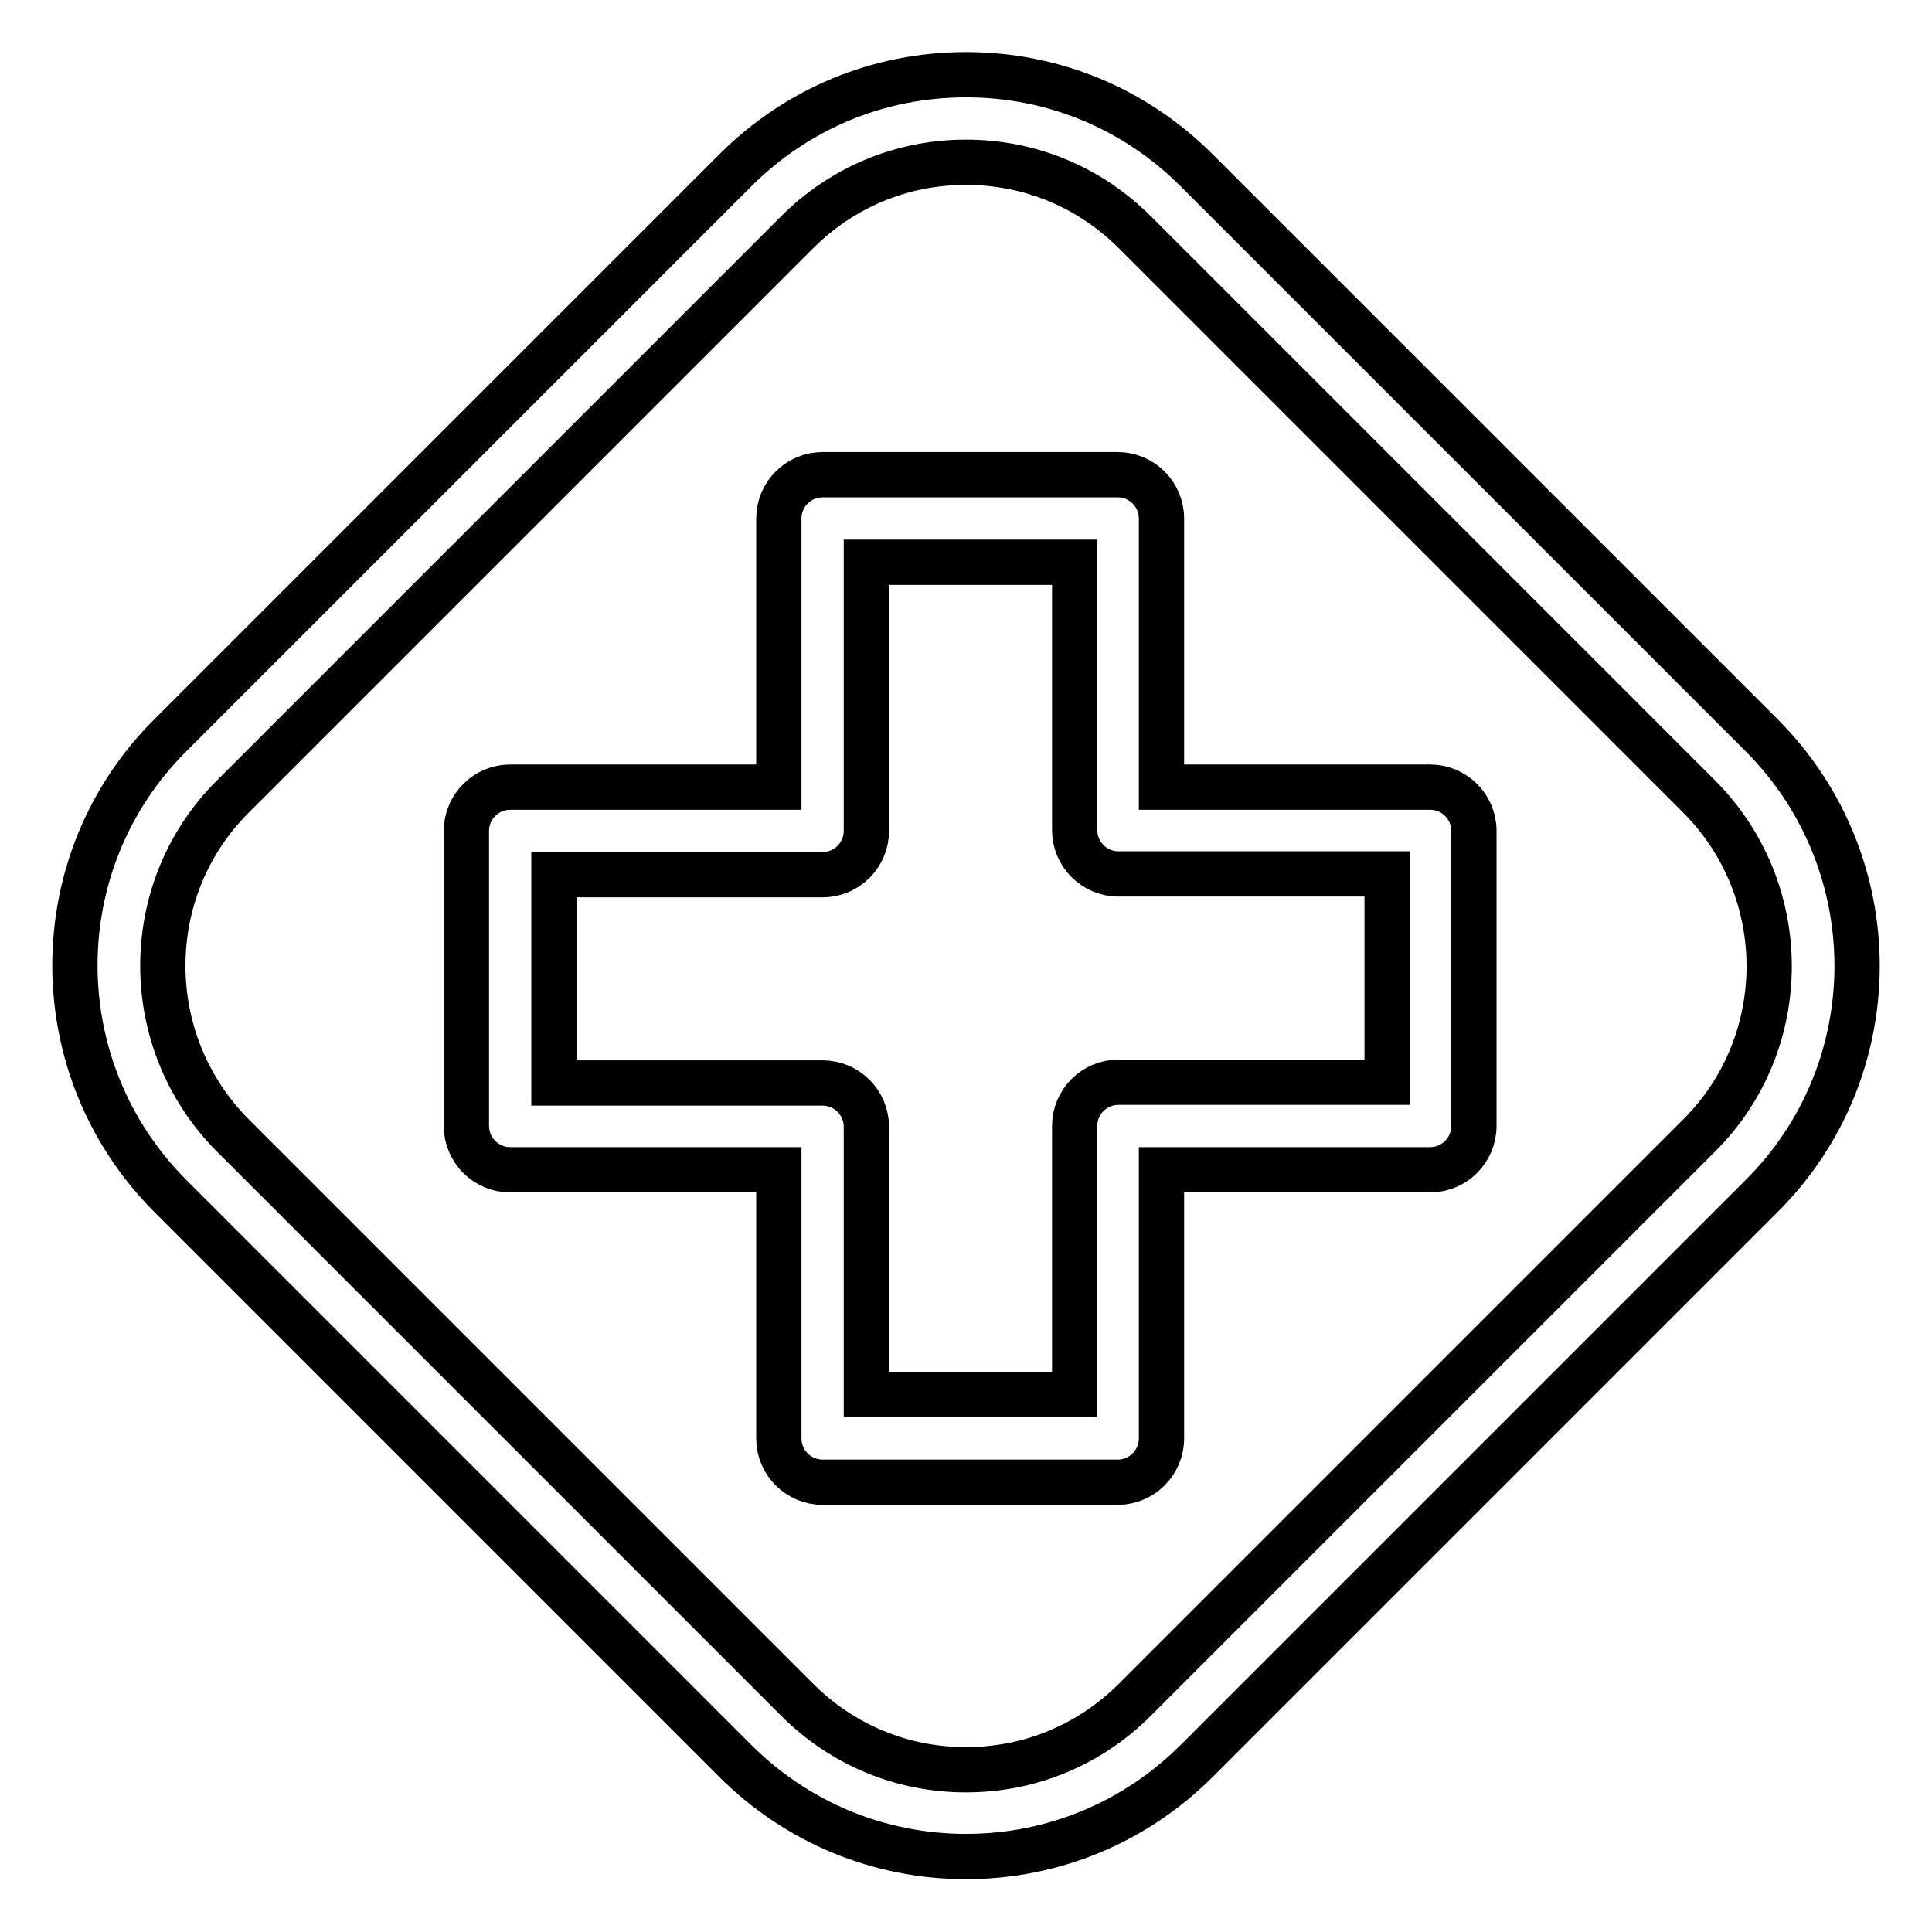 <?xml version="1.0" encoding="utf-8"?>
<!-- Svg Vector Icons : http://www.onlinewebfonts.com/icon -->
<!DOCTYPE svg PUBLIC "-//W3C//DTD SVG 1.1//EN" "http://www.w3.org/Graphics/SVG/1.1/DTD/svg11.dtd">
<svg version="1.1" xmlns="http://www.w3.org/2000/svg" xmlns:xlink="http://www.w3.org/1999/xlink" x="0px" y="0px" viewBox="0 0 256 256" enable-background="new 0 0 256 256" xml:space="preserve">
<g> <path stroke-width="6" fill-opacity="0" stroke="#000000"  d="M128,246c-11.5,0-22.4-4.5-30.6-12.7l-74.8-74.8c-16.9-16.9-16.9-44.3,0-61.1l74.8-74.8 c8.2-8.2,19-12.7,30.6-12.7s22.4,4.5,30.6,12.7l74.8,74.8c16.9,16.9,16.9,44.3,0,61.1l-74.8,74.8C150.4,241.5,139.5,246,128,246z  M128,21.5c-8.5,0-16.4,3.3-22.4,9.3l-74.8,74.8c-12.3,12.3-12.3,32.4,0,44.8l74.8,74.8c6,6,13.9,9.3,22.4,9.3 c8.5,0,16.4-3.3,22.4-9.3l74.8-74.8c12.3-12.3,12.3-32.4,0-44.8l-74.8-74.8C144.4,24.8,136.5,21.5,128,21.5z"/> <path stroke-width="6" fill-opacity="0" stroke="#000000"  d="M148.1,196.4H109c-3.2,0-5.8-2.6-5.8-5.8V155H67.6c-3.2,0-5.8-2.6-5.8-5.8v-39.1c0-3.2,2.6-5.8,5.8-5.8l0,0 h35.6V68.7c0-3.2,2.6-5.8,5.8-5.8l0,0h39.1c3.2,0,5.8,2.6,5.8,5.8v35.6h35.6c3.2,0,5.8,2.6,5.8,5.8v39.1c0,3.2-2.6,5.8-5.8,5.8 h-35.6v35.6C153.9,193.8,151.3,196.4,148.1,196.4z M114.8,184.8h27.6v-35.6c0-3.2,2.6-5.8,5.8-5.8h35.6v-27.6h-35.6 c-3.2,0-5.8-2.6-5.8-5.8V74.5h-27.6v35.6c0,3.2-2.6,5.8-5.8,5.8l0,0H73.4v27.6H109c3.2,0,5.8,2.6,5.8,5.8V184.8L114.8,184.8z"/></g>
</svg>